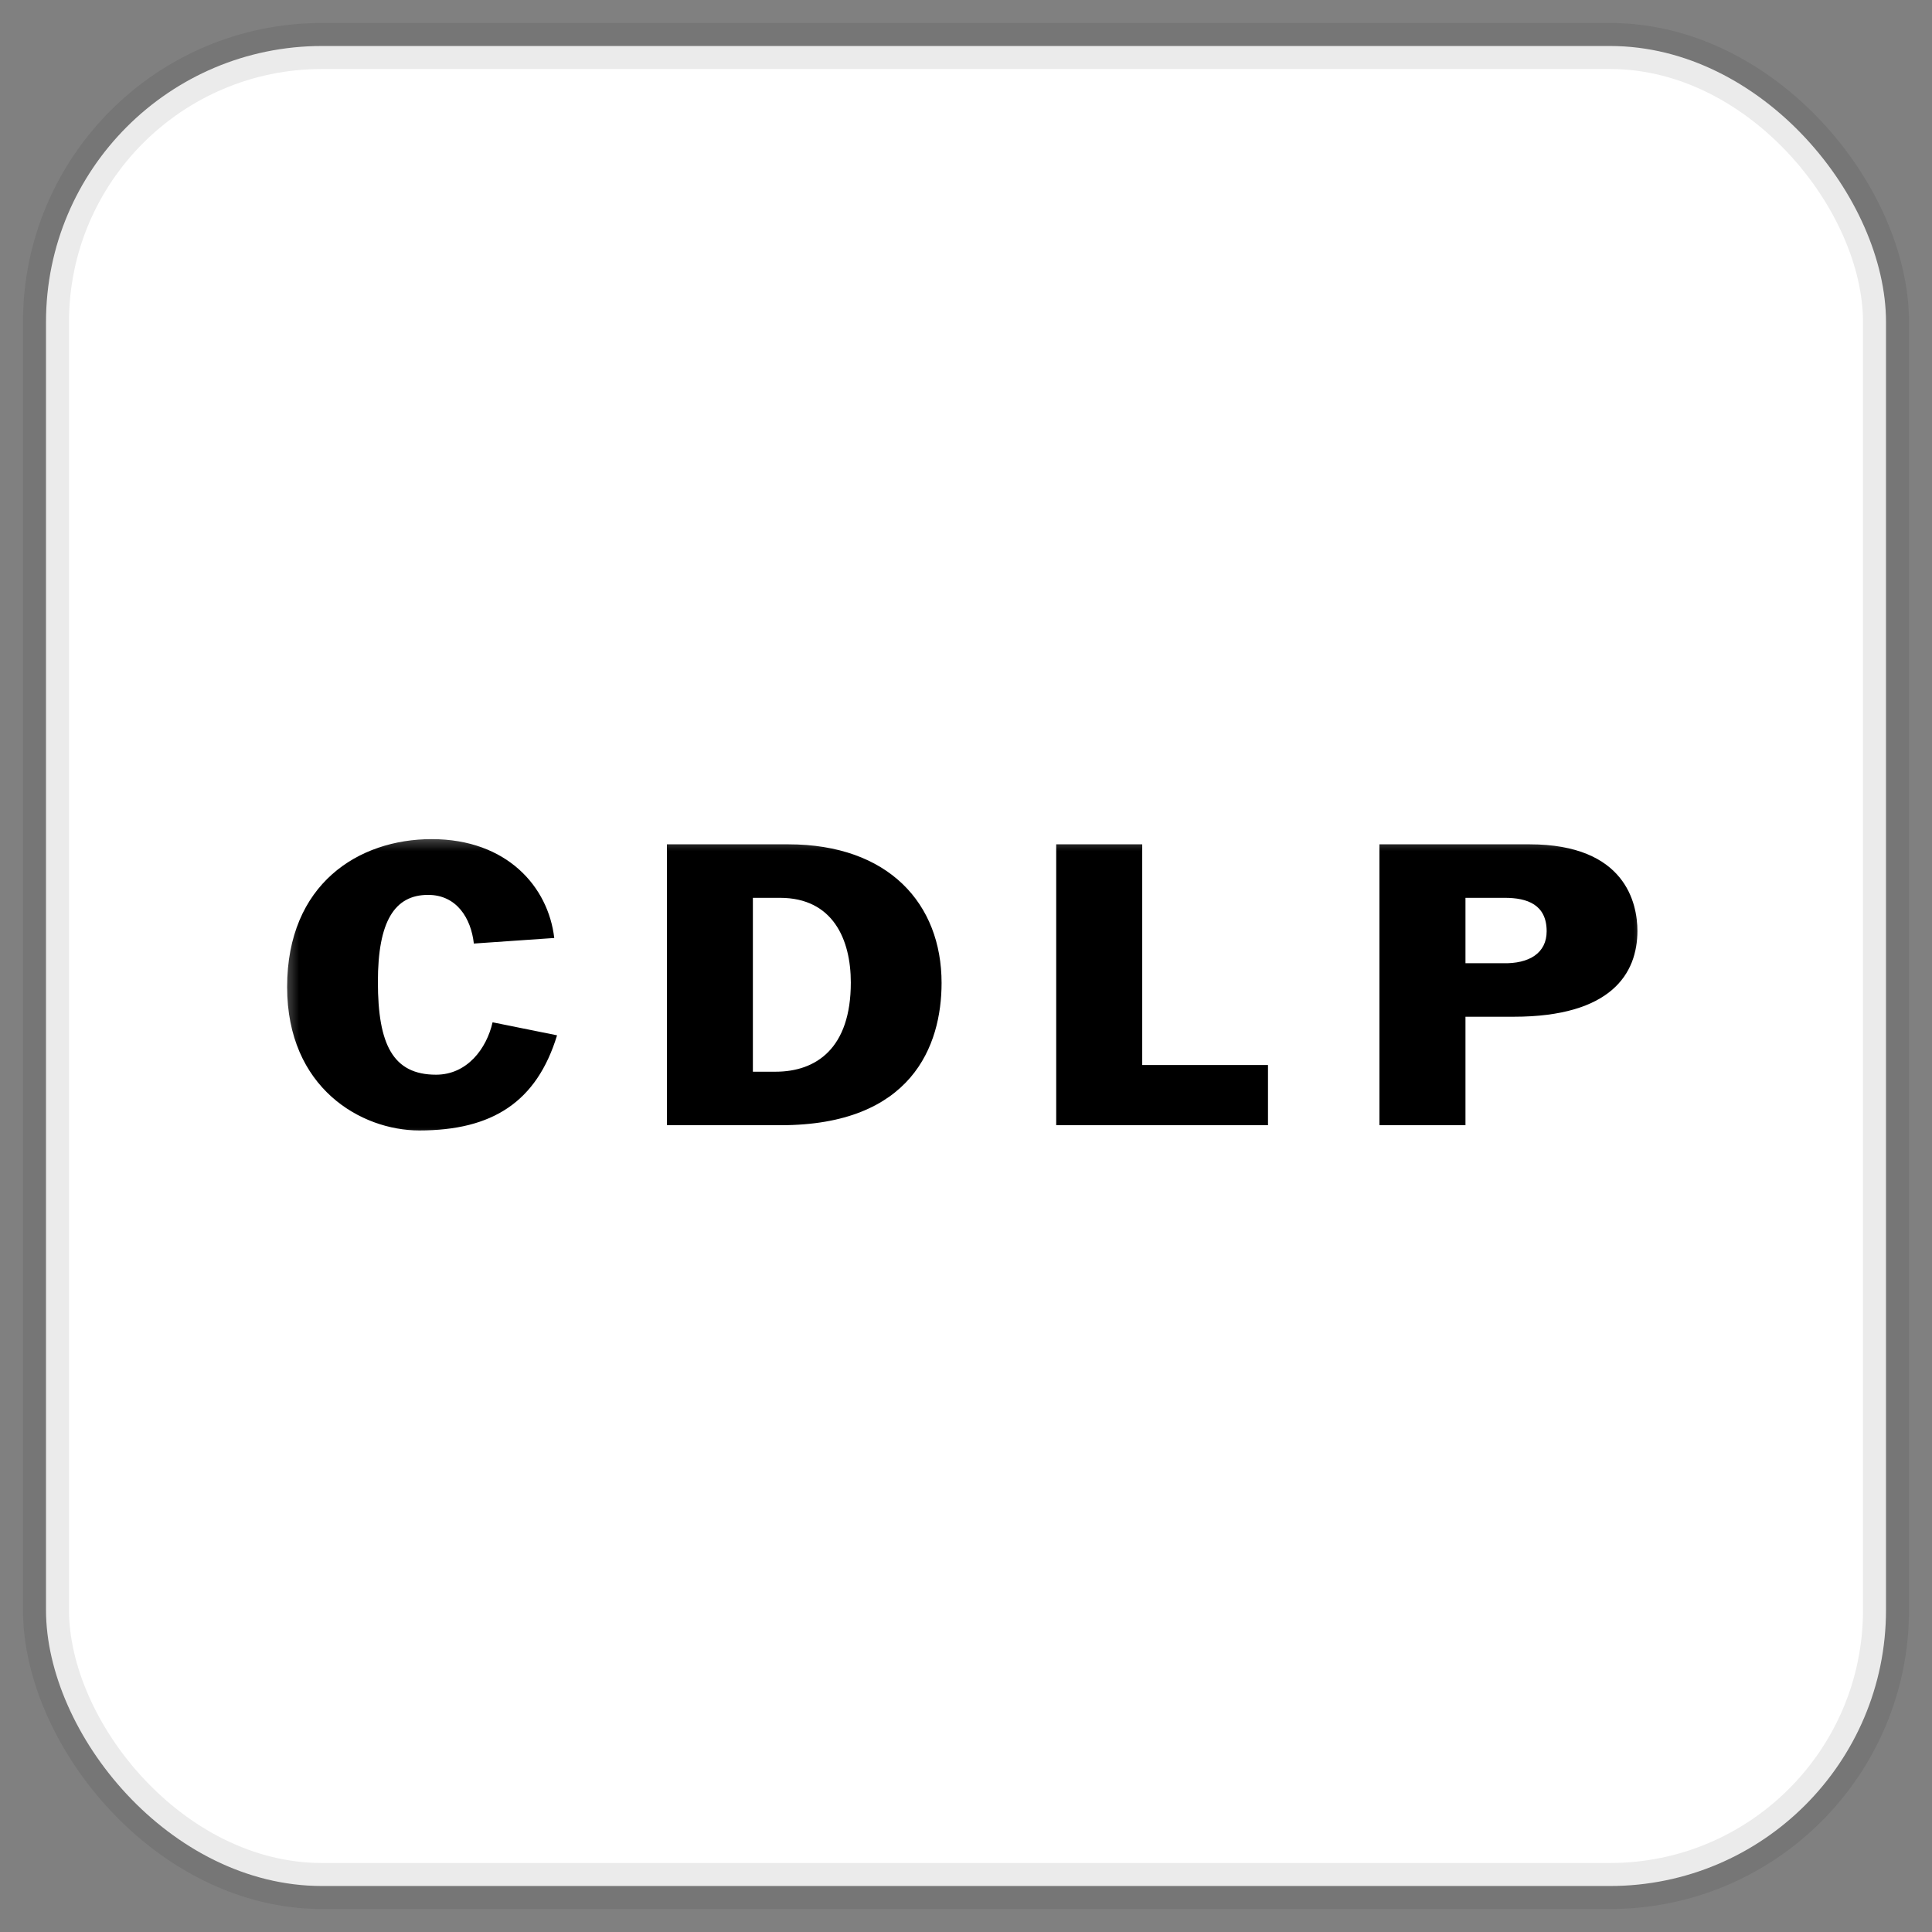 <svg width="42" height="42" viewBox="0 0 42 42" fill="none" xmlns="http://www.w3.org/2000/svg">
<rect x="0" y="0" width="42" height="42" fill="#808080" stroke="none"/>
<rect x="1" y="1" width="40" height="40" rx="6" fill="white"/>
<rect x="1" y="1" width="40" height="40" rx="6" stroke="black" stroke-opacity="0.08"/>
<g clip-path="url(#clip0_4246_7034)">
<mask id="mask0_4246_7034" style="mask-type:luminance" maskUnits="userSpaceOnUse" x="6" y="18" width="30" height="7">
<path d="M36 18H6V25H36V18Z" fill="white"/>
</mask>
<g mask="url(#mask0_4246_7034)">
<path d="M9.115 24.575C10.708 24.575 11.668 23.953 12.11 22.507L10.708 22.224C10.578 22.798 10.154 23.363 9.479 23.363C8.544 23.363 8.215 22.709 8.215 21.344C8.215 20.027 8.579 19.454 9.306 19.454C9.929 19.454 10.24 19.963 10.301 20.512L12.049 20.391C11.919 19.276 11.019 18.242 9.384 18.242C7.8 18.242 6.242 19.211 6.242 21.457C6.242 23.654 7.852 24.575 9.115 24.575ZM16.973 24.461C19.82 24.461 20.469 22.733 20.469 21.368C20.469 19.648 19.318 18.355 17.137 18.355H14.498V24.461H16.973ZM16.86 23.298H16.367V19.518H16.956C18.107 19.518 18.496 20.423 18.496 21.36C18.496 22.79 17.743 23.298 16.86 23.298ZM27.565 24.461V23.153H24.831V18.355H22.961V24.461H27.565ZM31.858 24.461V22.103H32.905C35.025 22.103 35.596 21.166 35.596 20.237C35.596 19.648 35.345 18.355 33.251 18.355H29.988V24.461H31.858ZM32.662 20.94H31.858V19.518H32.714C33.199 19.518 33.623 19.664 33.623 20.245C33.623 20.714 33.251 20.956 32.662 20.94Z" fill="black"/>
</g>
</g>
<defs>
<clipPath id="clip0_4246_7034">
<rect width="30" height="7" fill="white" transform="translate(6 18)"/>
</clipPath>
</defs>
</svg>

